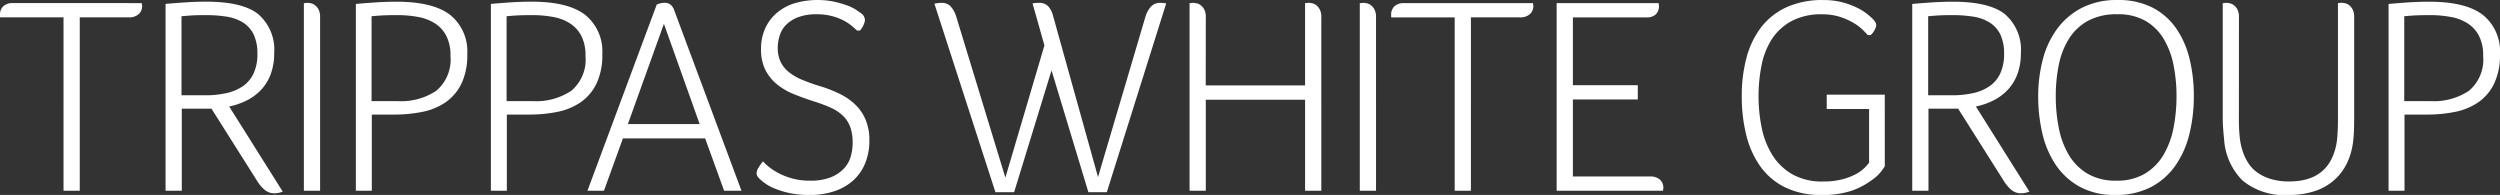 <svg xmlns="http://www.w3.org/2000/svg" width="295" height="23" viewBox="0 0 295 23">
  <rect x="0" y="0" width="295" height="23" fill="#333333" stroke="none"/>
  <path id="Path_5608" data-name="Path 5608" d="M695.274,598.757a1.64,1.64,0,0,0-1.169.37,1.332,1.332,0,0,0-.389,1.011v.2a.136.136,0,0,0,.032.1h7.464V620.9h1.915V600.442H708.9a1.651,1.651,0,0,0,1.185-.387,1.272,1.272,0,0,0,.406-.961.387.387,0,0,0-.016-.117.366.366,0,0,1-.017-.118v-.1Zm28.936,1.318q-1.861-1.484-6.167-1.484-1.23,0-2.46.083t-2.331.182V620.9h1.915v-9.682h3.505l5.387,8.526a4.353,4.353,0,0,0,.895,1.057,1.746,1.746,0,0,0,1.149.4,2.545,2.545,0,0,0,.974-.2l-6.315-10.04a8.4,8.4,0,0,0,2.055-.709,6.079,6.079,0,0,0,1.684-1.235,5.5,5.5,0,0,0,1.149-1.848,6.925,6.925,0,0,0,.42-2.5,5.507,5.507,0,0,0-1.862-4.583m-.572,6.984a3.77,3.77,0,0,1-1.282,1.508,5.575,5.575,0,0,1-1.964.812,11.517,11.517,0,0,1-2.467.248h-2.791V600.31c.432-.043.861-.076,1.282-.1s.935-.033,1.541-.033a15.686,15.686,0,0,1,2.516.183,5.106,5.106,0,0,1,1.93.7,3.4,3.4,0,0,1,1.25,1.409,5.206,5.206,0,0,1,.438,2.287,5.31,5.31,0,0,1-.454,2.307m7.853-6.651a1.891,1.891,0,0,0-.179-.892,1.546,1.546,0,0,0-.421-.512,1.241,1.241,0,0,0-.5-.231,2.474,2.474,0,0,0-.455-.049.524.524,0,0,0-.13.016.531.531,0,0,1-.13.017h-.1V620.9h1.915Zm15.356-.252q-2.008-1.563-6.346-1.565-1.23,0-2.46.083t-2.33.182V620.9h1.882v-8.988h2.694a16.488,16.488,0,0,0,3.245-.313,7.416,7.416,0,0,0,2.743-1.12,5.709,5.709,0,0,0,1.882-2.193,7.745,7.745,0,0,0,.7-3.494,5.518,5.518,0,0,0-2.007-4.632m-1.618,8.923a7.5,7.5,0,0,1-4.608,1.243h-3.06V600.31q.65-.065,1.318-.1c.445-.021,1.015-.033,1.709-.033a13.392,13.392,0,0,1,2.46.216,5.492,5.492,0,0,1,2,.763,3.845,3.845,0,0,1,1.335,1.474,5.02,5.02,0,0,1,.489,2.354,4.806,4.806,0,0,1-1.646,4.094m17.551-8.923q-2.005-1.563-6.344-1.565-1.23,0-2.461.083t-2.331.182V620.9h1.882v-8.988h2.694a16.481,16.481,0,0,0,3.245-.313,7.4,7.4,0,0,0,2.743-1.12,5.7,5.7,0,0,0,1.882-2.193,7.732,7.732,0,0,0,.7-3.494,5.518,5.518,0,0,0-2.007-4.632m-1.617,8.923a7.5,7.5,0,0,1-4.607,1.243h-3.062V600.31q.651-.065,1.319-.1c.445-.021,1.015-.033,1.71-.033a13.378,13.378,0,0,1,2.458.216,5.5,5.5,0,0,1,2,.763,3.85,3.85,0,0,1,1.334,1.474,5.021,5.021,0,0,1,.489,2.354,4.806,4.806,0,0,1-1.645,4.094M781.21,620.9l-7.919-21.248a1.52,1.52,0,0,0-.471-.727,1.106,1.106,0,0,0-.665-.2,2.043,2.043,0,0,0-.535.066,3.474,3.474,0,0,0-.406.132L763.035,620.9h1.947l2.24-6.179h9.7l2.24,6.179Zm-4.933-7.864h-8.471l4.252-11.831Zm6.912,5.188a1.355,1.355,0,0,0-.195.6.707.707,0,0,0,.146.429,1.769,1.769,0,0,0,.307.331,5.036,5.036,0,0,0,.6.479,5.7,5.7,0,0,0,1.165.611,10.35,10.35,0,0,0,1.732.512,11.056,11.056,0,0,0,2.3.215,9.118,9.118,0,0,0,2.881-.43,6.33,6.33,0,0,0,2.217-1.239,5.534,5.534,0,0,0,1.441-2.016,6.94,6.94,0,0,0,.518-2.759,6.126,6.126,0,0,0-.453-2.462A5.332,5.332,0,0,0,794.6,610.7a7.4,7.4,0,0,0-1.845-1.255,15.226,15.226,0,0,0-2.248-.876,21.186,21.186,0,0,1-2.136-.76,6.44,6.44,0,0,1-1.569-.908,3.545,3.545,0,0,1-.971-1.206,3.7,3.7,0,0,1-.34-1.653,4.827,4.827,0,0,1,.227-1.453,3.122,3.122,0,0,1,.762-1.272,4.02,4.02,0,0,1,1.412-.892,6.048,6.048,0,0,1,2.207-.347,6.925,6.925,0,0,1,1.8.215,6.55,6.55,0,0,1,1.379.528,5.635,5.635,0,0,1,.974.645c.26.219.455.4.585.528h.357a2.421,2.421,0,0,0,.585-1.189,1.011,1.011,0,0,0-.422-.826q-.195-.132-.6-.413a4.961,4.961,0,0,0-1.071-.529,12.28,12.28,0,0,0-1.541-.446,9.776,9.776,0,0,0-4.658.182A5.935,5.935,0,0,0,785.4,599.9a5.29,5.29,0,0,0-1.379,1.818,5.732,5.732,0,0,0-.5,2.462,5.359,5.359,0,0,0,.5,2.446,5.257,5.257,0,0,0,1.363,1.7,7.59,7.59,0,0,0,2,1.173q1.135.464,2.369.859a17,17,0,0,1,2.029.76,4.971,4.971,0,0,1,1.428.958,3.537,3.537,0,0,1,.843,1.321,5.458,5.458,0,0,1,.276,1.851,5.867,5.867,0,0,1-.227,1.62,3.462,3.462,0,0,1-.811,1.42,4.324,4.324,0,0,1-1.541,1.025,6.367,6.367,0,0,1-2.418.4,7.813,7.813,0,0,1-3.684-.859,7.042,7.042,0,0,1-1.168-.743,5.8,5.8,0,0,1-.73-.677,4.818,4.818,0,0,0-.552.792m48.129-19.43a3.257,3.257,0,0,0-.341-.05c-.12-.011-.244-.016-.373-.016a1.418,1.418,0,0,0-1.1.462,3.1,3.1,0,0,0-.649,1.222l-5.582,18.87-5.29-18.969a2.622,2.622,0,0,0-.584-1.172,1.4,1.4,0,0,0-1.071-.413c-.173,0-.319.005-.438.016a3.144,3.144,0,0,0-.341.05l1.4,4.957-4.608,15.6-5.809-19.035a3.216,3.216,0,0,0-.649-1.172,1.4,1.4,0,0,0-1.071-.413,3.382,3.382,0,0,0-.487.033,3.33,3.33,0,0,0-.357.066l7.2,22.239h2.206l4.414-14.374,4.349,14.374h2.174Zm4.673,1.612a1.878,1.878,0,0,0-.179-.888,1.535,1.535,0,0,0-.422-.511,1.234,1.234,0,0,0-.5-.23,2.455,2.455,0,0,0-.454-.049.518.518,0,0,0-.13.016.538.538,0,0,1-.13.017h-.1V620.9h1.915V610.158h11.715V620.9h1.915V600.409a1.891,1.891,0,0,0-.178-.892,1.56,1.56,0,0,0-.422-.512,1.236,1.236,0,0,0-.5-.231,2.456,2.456,0,0,0-.454-.049.513.513,0,0,0-.13.016.539.539,0,0,1-.131.017h-.1v9.715H835.992Zm20.087.006a1.891,1.891,0,0,0-.178-.892,1.548,1.548,0,0,0-.422-.512,1.23,1.23,0,0,0-.5-.231,2.456,2.456,0,0,0-.454-.049.518.518,0,0,0-.13.016.533.533,0,0,1-.131.017h-.1V620.9h1.915Zm3.343-1.651a1.635,1.635,0,0,0-1.168.37,1.332,1.332,0,0,0-.39,1.011v.2a.136.136,0,0,0,.032.1h7.465V620.9h1.915V600.442h5.776a1.654,1.654,0,0,0,1.185-.387,1.279,1.279,0,0,0,.406-.961.419.419,0,0,0-.017-.117.392.392,0,0,1-.016-.118v-.1ZM889.96,620.9v-.1a.23.23,0,0,1,.017-.1.26.26,0,0,0,.016-.1,1.309,1.309,0,0,0-.406-1.013,1.7,1.7,0,0,0-1.184-.371h-9.087v-9.087h7.659v-1.686h-7.659v-8h8.665a1.516,1.516,0,0,0,1.136-.37,1.4,1.4,0,0,0,.358-1.011.264.264,0,0,0-.017-.1.249.249,0,0,1-.016-.1v-.1H877.4V620.9Zm26.158-11.334H909.27v1.685h5v6.336a5.283,5.283,0,0,1-.538.614,4.314,4.314,0,0,1-1.008.73,7.491,7.491,0,0,1-1.593.613,8.689,8.689,0,0,1-2.295.265,7.087,7.087,0,0,1-3.644-.86,6.747,6.747,0,0,1-2.342-2.268,9.746,9.746,0,0,1-1.253-3.21,18.358,18.358,0,0,1-.373-3.725,18.725,18.725,0,0,1,.34-3.574,8.966,8.966,0,0,1,1.188-3.095,6.4,6.4,0,0,1,2.311-2.169,7.406,7.406,0,0,1,3.676-.827,6.715,6.715,0,0,1,2.083.3,7.911,7.911,0,0,1,1.578.694,5.79,5.79,0,0,1,1.09.809c.282.276.487.491.619.645h.357a2.215,2.215,0,0,0,.649-1.124.772.772,0,0,0-.131-.429,2.168,2.168,0,0,0-.259-.33c-.13-.133-.341-.319-.633-.562a6.674,6.674,0,0,0-1.168-.743,9.015,9.015,0,0,0-1.753-.661,8.784,8.784,0,0,0-2.32-.281,10.179,10.179,0,0,0-4.317.843,7.951,7.951,0,0,0-2.985,2.346,10.1,10.1,0,0,0-1.736,3.585,17.235,17.235,0,0,0-.569,4.56,18.615,18.615,0,0,0,.552,4.676,10.714,10.714,0,0,0,1.688,3.684,7.8,7.8,0,0,0,2.921,2.429,9.553,9.553,0,0,0,4.252.876,10.638,10.638,0,0,0,3.553-.5,8.92,8.92,0,0,0,2.385-1.259,5.1,5.1,0,0,0,.974-.861,7.615,7.615,0,0,0,.552-.762Zm14.2-9.487q-1.863-1.484-6.167-1.484-1.23,0-2.46.083t-2.331.182V620.9h1.915v-9.682h3.505l5.387,8.526a4.354,4.354,0,0,0,.895,1.057,1.746,1.746,0,0,0,1.149.4,2.548,2.548,0,0,0,.974-.2l-6.314-10.04a8.392,8.392,0,0,0,2.054-.709,6.077,6.077,0,0,0,1.684-1.235,5.48,5.48,0,0,0,1.149-1.848,6.9,6.9,0,0,0,.42-2.5,5.51,5.51,0,0,0-1.861-4.583m-.573,6.984a3.772,3.772,0,0,1-1.282,1.508,5.566,5.566,0,0,1-1.964.812,11.51,11.51,0,0,1-2.467.248h-2.791V600.31q.65-.065,1.282-.1c.422-.021.936-.033,1.541-.033a15.686,15.686,0,0,1,2.516.183,5.1,5.1,0,0,1,1.93.7,3.4,3.4,0,0,1,1.25,1.409,5.207,5.207,0,0,1,.438,2.287,5.3,5.3,0,0,1-.454,2.307m22.344-1.711a10.636,10.636,0,0,0-1.589-3.618,7.751,7.751,0,0,0-2.791-2.446,8.763,8.763,0,0,0-4.105-.892,9.037,9.037,0,0,0-4.236.925,8.415,8.415,0,0,0-2.921,2.495,10.558,10.558,0,0,0-1.688,3.635,17.132,17.132,0,0,0-.535,4.312,19.188,19.188,0,0,0,.487,4.346,11.092,11.092,0,0,0,1.574,3.717,8.129,8.129,0,0,0,2.823,2.594,8.458,8.458,0,0,0,4.2.975,8.873,8.873,0,0,0,4.252-.942,8.151,8.151,0,0,0,2.871-2.544,11.019,11.019,0,0,0,1.64-3.718,18.669,18.669,0,0,0,.519-4.461,18.468,18.468,0,0,0-.5-4.378m-1.9,8.14a9.937,9.937,0,0,1-1.185,3.184,6.355,6.355,0,0,1-2.191,2.211,6.423,6.423,0,0,1-3.376.824,6.509,6.509,0,0,1-3.391-.824,6.3,6.3,0,0,1-2.206-2.211,9.914,9.914,0,0,1-1.185-3.184,19.123,19.123,0,0,1-.357-3.744,18.4,18.4,0,0,1,.357-3.7,9.138,9.138,0,0,1,1.2-3.084,6.108,6.108,0,0,1,2.24-2.112,7.078,7.078,0,0,1,3.473-.775,6.492,6.492,0,0,1,3.31.775,6.025,6.025,0,0,1,2.142,2.112,9.6,9.6,0,0,1,1.169,3.084,18.542,18.542,0,0,1,.357,3.7,19.274,19.274,0,0,1-.357,3.744m7.724-13.08a1.89,1.89,0,0,0-.179-.892,1.546,1.546,0,0,0-.421-.512,1.239,1.239,0,0,0-.5-.231,2.448,2.448,0,0,0-.455-.049.522.522,0,0,0-.129.016.525.525,0,0,1-.13.017H956v13.449q0,.662.049,1.354t.113,1.289a7.536,7.536,0,0,0,2.175,4.842,7.716,7.716,0,0,0,5.451,1.7,9.387,9.387,0,0,0,3.213-.5,6.564,6.564,0,0,0,2.3-1.387,6.359,6.359,0,0,0,1.46-2.082,8.379,8.379,0,0,0,.649-2.578q.063-.6.081-1.289t.017-1.354v-11.8a1.891,1.891,0,0,0-.179-.892,1.559,1.559,0,0,0-.421-.512,1.242,1.242,0,0,0-.5-.231,2.481,2.481,0,0,0-.455-.049.518.518,0,0,0-.13.016.538.538,0,0,1-.13.017h-.1v13.911q0,.992-.082,1.951a7.231,7.231,0,0,1-.341,1.718q-1.136,3.47-5.322,3.47a7.35,7.35,0,0,1-2.207-.3,5.367,5.367,0,0,1-1.591-.777,4.1,4.1,0,0,1-1.054-1.123,5.921,5.921,0,0,1-.633-1.338,7.646,7.646,0,0,1-.358-1.685,18.358,18.358,0,0,1-.1-1.918Zm28.791-.252q-2.007-1.563-6.345-1.565-1.23,0-2.46.083t-2.332.182V620.9h1.882v-8.988h2.694a16.491,16.491,0,0,0,3.246-.313,7.405,7.405,0,0,0,2.742-1.12,5.694,5.694,0,0,0,1.882-2.193,7.732,7.732,0,0,0,.7-3.494,5.52,5.52,0,0,0-2.007-4.632m-1.618,8.923a7.5,7.5,0,0,1-4.607,1.243h-3.062V600.31q.651-.065,1.319-.1c.446-.021,1.016-.033,1.71-.033a13.363,13.363,0,0,1,2.458.216,5.5,5.5,0,0,1,2,.763,3.861,3.861,0,0,1,1.335,1.474,5.033,5.033,0,0,1,.488,2.354,4.806,4.806,0,0,1-1.644,4.094" transform="translate(-693.716 -598.393)" fill="#fff"/>
</svg>
